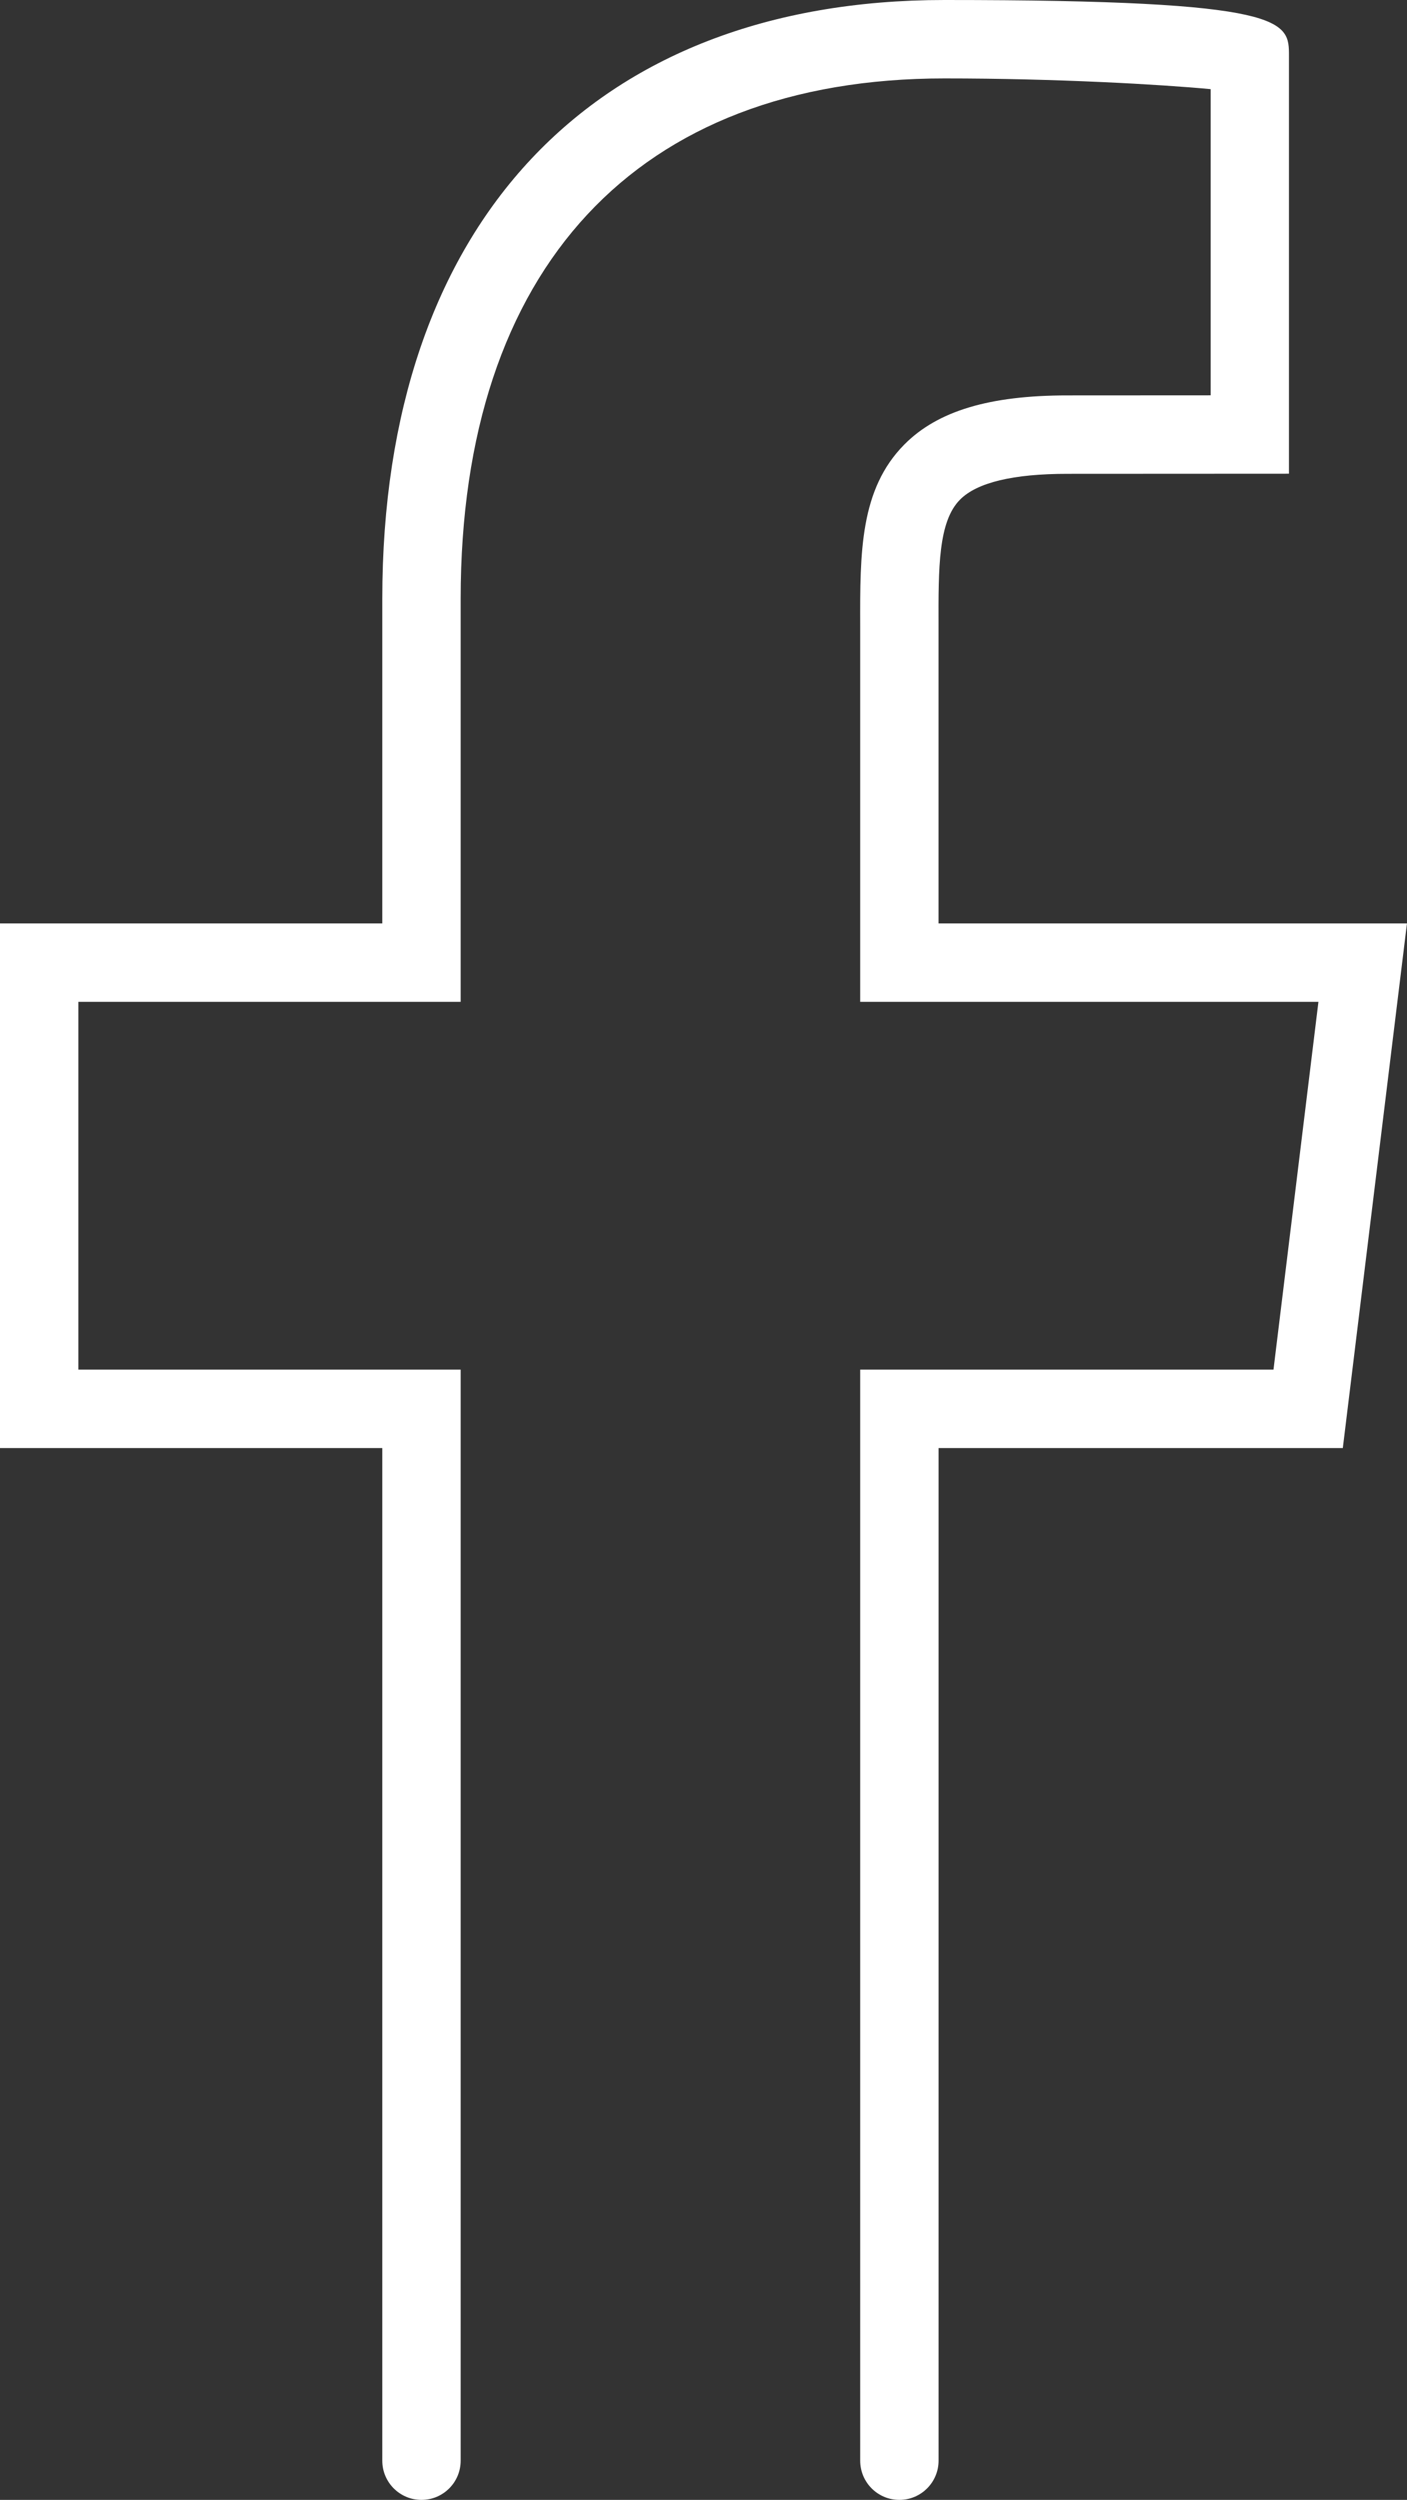 <?xml version="1.0" encoding="utf-8"?>
<!-- Generator: Adobe Illustrator 16.0.0, SVG Export Plug-In . SVG Version: 6.00 Build 0)  -->
<!DOCTYPE svg PUBLIC "-//W3C//DTD SVG 1.1//EN" "http://www.w3.org/Graphics/SVG/1.1/DTD/svg11.dtd">
<svg version="1.1" id="Layer_1" xmlns="http://www.w3.org/2000/svg" xmlns:xlink="http://www.w3.org/1999/xlink" x="0px" y="0px"
	 width="35.903px" height="63.761px" viewBox="0 0 35.903 63.761" style="enable-background:new 0 0 35.903 63.761;"
	 xml:space="preserve">
<rect x="0" y="0" width="35.903" height="63.761" fill="#333333" stroke="none"/>
<style type="text/css">
<![CDATA[
	.st0{fill:#FFFFFF;}
]]>
</style>
<g>
	<g>
		<path class="st0" d="M22.95,63.761c-0.552,0-1-0.447-1-1V34.933h10.546l1.147-9.381H21.95l0-9.583
			c-0.005-1.875-0.009-3.493,1.134-4.639c0.847-0.849,2.167-1.245,4.155-1.245l3.654-0.002V2.274C29.644,2.155,26.954,2,24.101,2
			c-7.846,0-12.346,4.837-12.346,13.272v10.28H2v9.381h9.755v27.828c0,0.553-0.448,1-1,1s-1-0.447-1-1V36.933H0V23.552h9.755v-8.28
			C9.755,5.709,15.118,0,24.101,0c8.79,0,8.79,0.537,8.79,1.426v10.656l-5.653,0.003c-1.383,0-2.305,0.221-2.739,0.657
			c-0.557,0.558-0.554,1.733-0.55,3.222l0,7.588h11.953l-1.637,13.381H23.95v25.828C23.95,63.313,23.502,63.761,22.95,63.761z"/>
	</g>
</g>
</svg>

